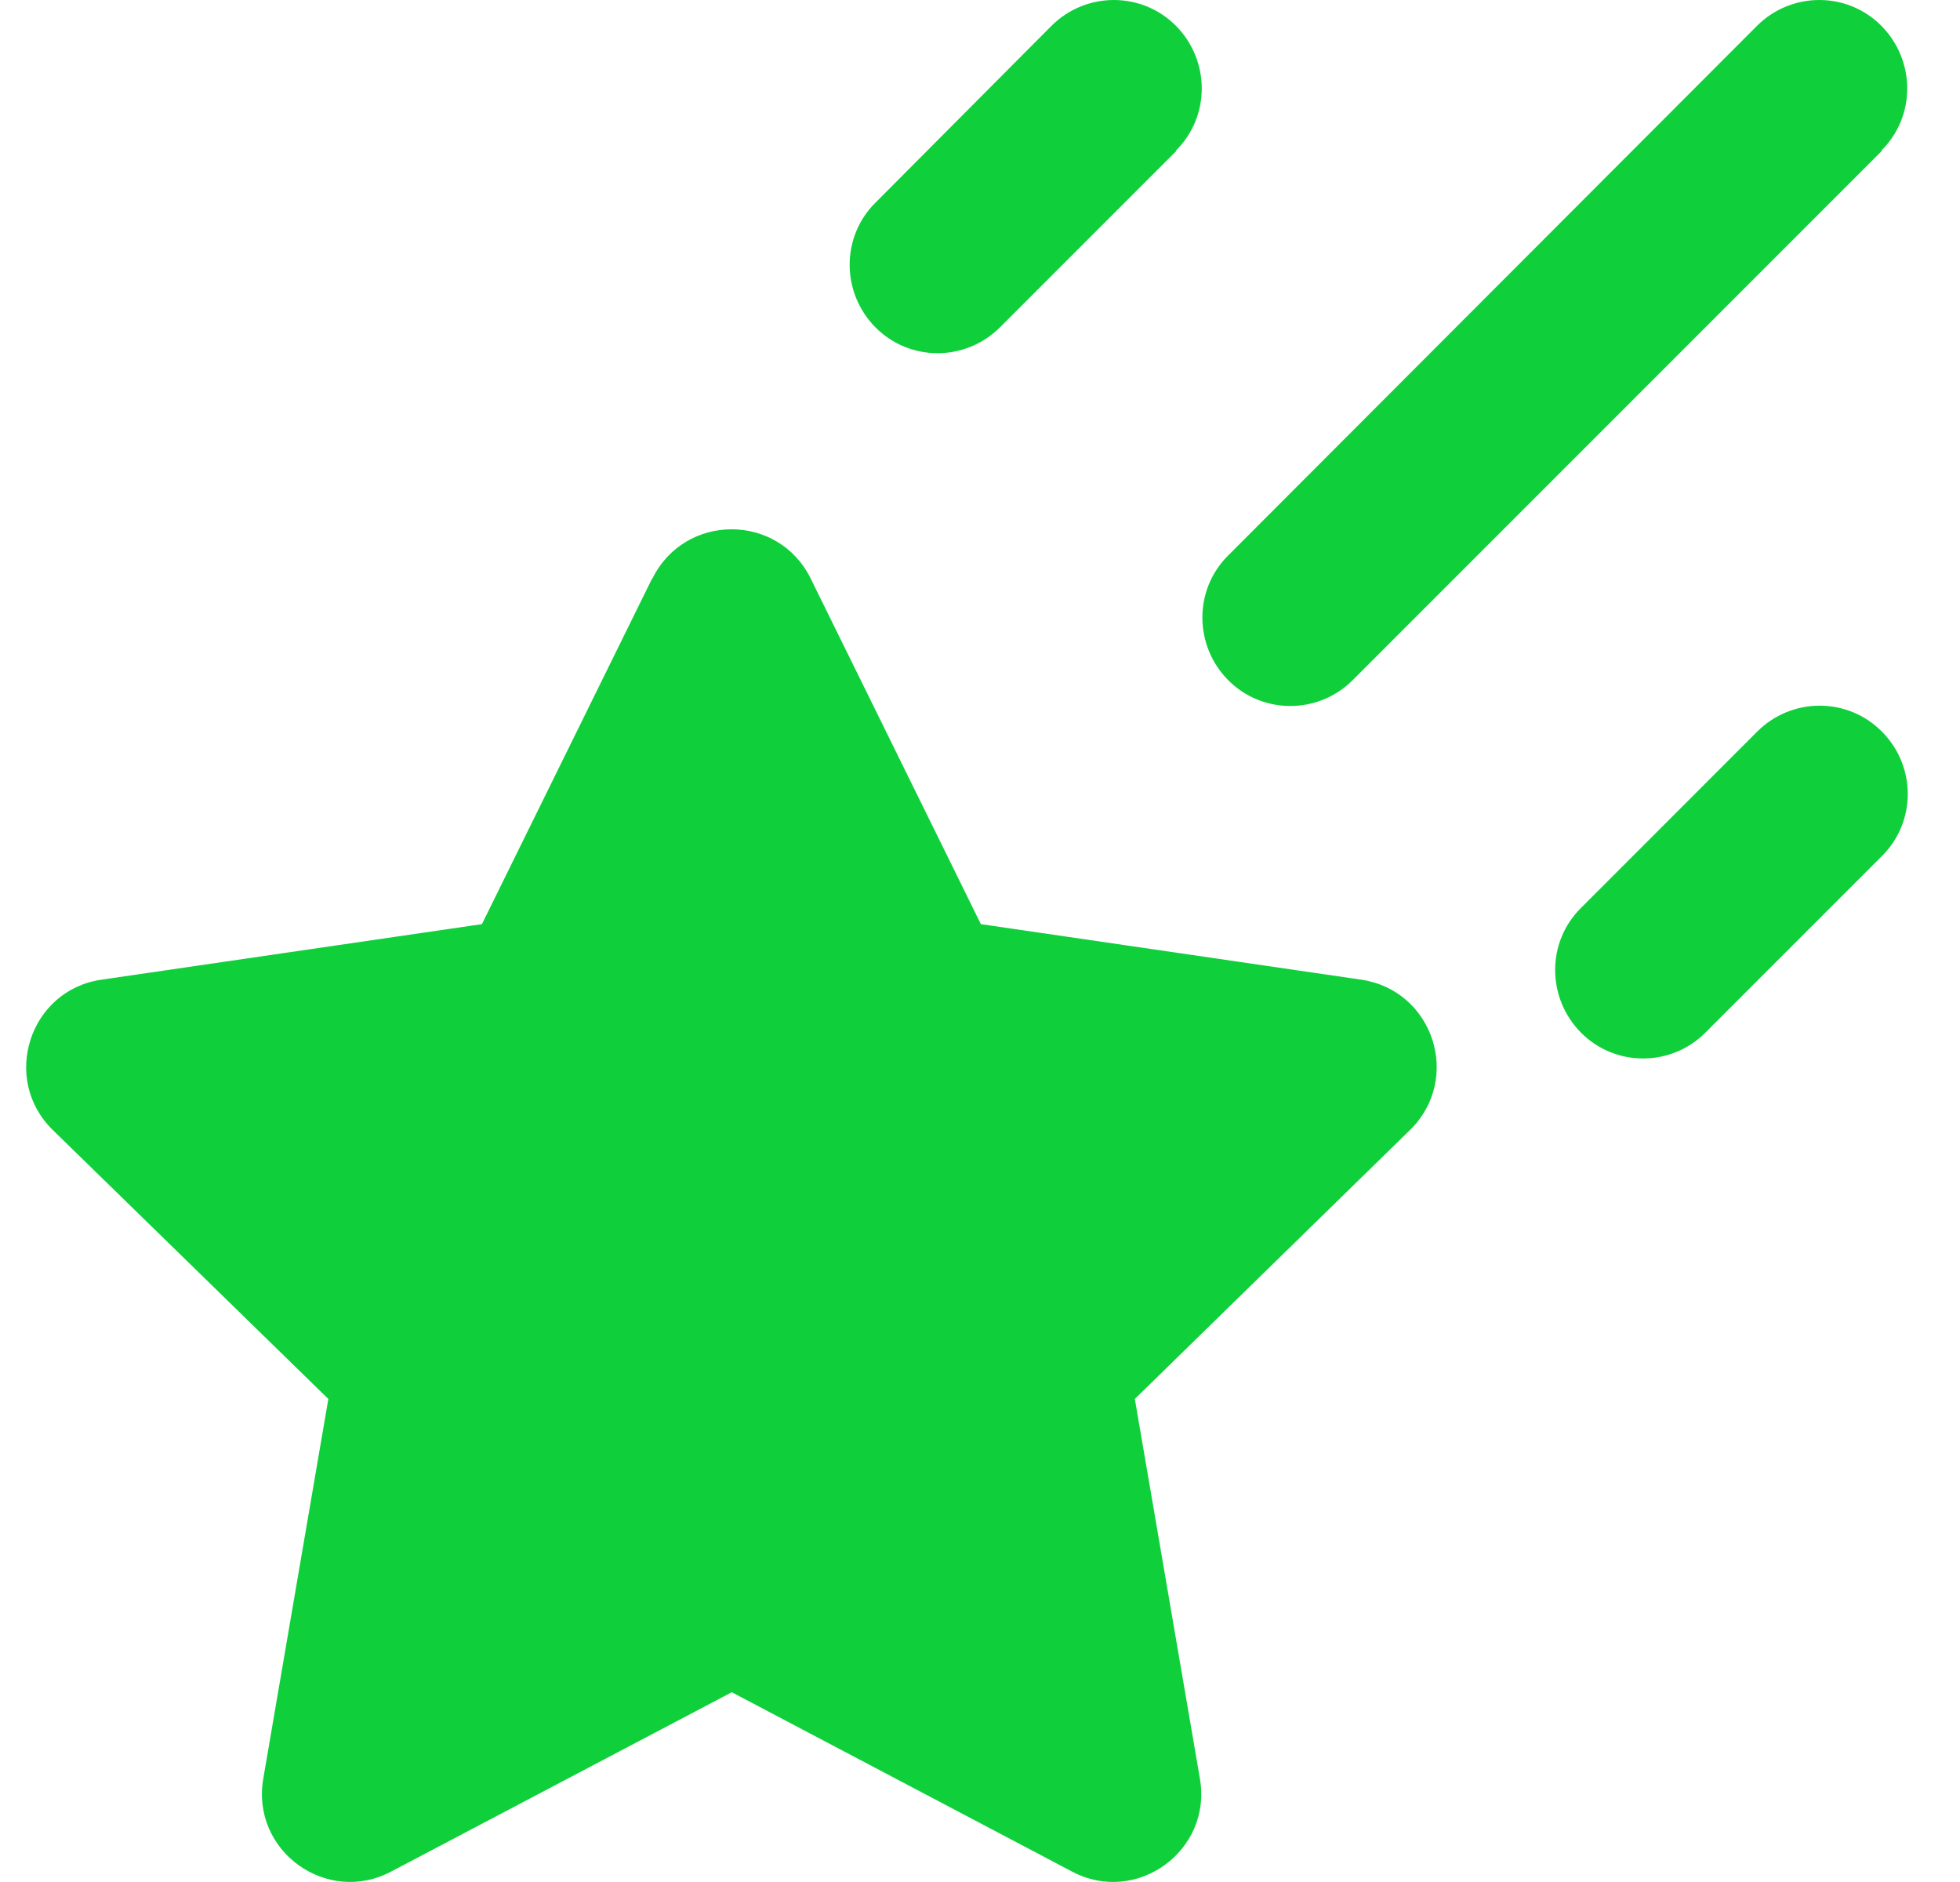 <svg width="25" height="24" viewBox="0 0 25 24" fill="none" xmlns="http://www.w3.org/2000/svg">
<path d="M15.005 1.924L12.755 4.174C12.314 4.614 11.602 4.614 11.166 4.174C10.73 3.733 10.726 3.021 11.166 2.585L13.411 0.33C13.852 -0.11 14.564 -0.11 15 0.33C15.436 0.771 15.44 1.483 15 1.919L15.005 1.924ZM8.321 7.379C8.734 6.54 9.929 6.54 10.341 7.379L12.511 11.785L17.362 12.493C18.285 12.629 18.651 13.758 17.985 14.41L14.475 17.84L15.305 22.682C15.464 23.6 14.498 24.303 13.674 23.867L9.334 21.58L4.989 23.867C4.164 24.303 3.199 23.6 3.358 22.682L4.188 17.84L0.673 14.41C0.007 13.758 0.377 12.624 1.296 12.493L6.147 11.785L8.317 7.379H8.321ZM24.003 9.329C24.444 9.77 24.444 10.482 24.003 10.918L21.753 13.168C21.313 13.608 20.601 13.608 20.165 13.168C19.729 12.727 19.724 12.015 20.165 11.579L22.414 9.329C22.855 8.889 23.567 8.889 24.003 9.329ZM24.003 1.924L17.254 8.673C16.814 9.113 16.101 9.113 15.665 8.673C15.229 8.232 15.225 7.52 15.665 7.084L22.41 0.33C22.85 -0.11 23.562 -0.11 23.998 0.33C24.434 0.771 24.439 1.483 23.998 1.919L24.003 1.924Z" fill="#0FD03B"/>
</svg>
